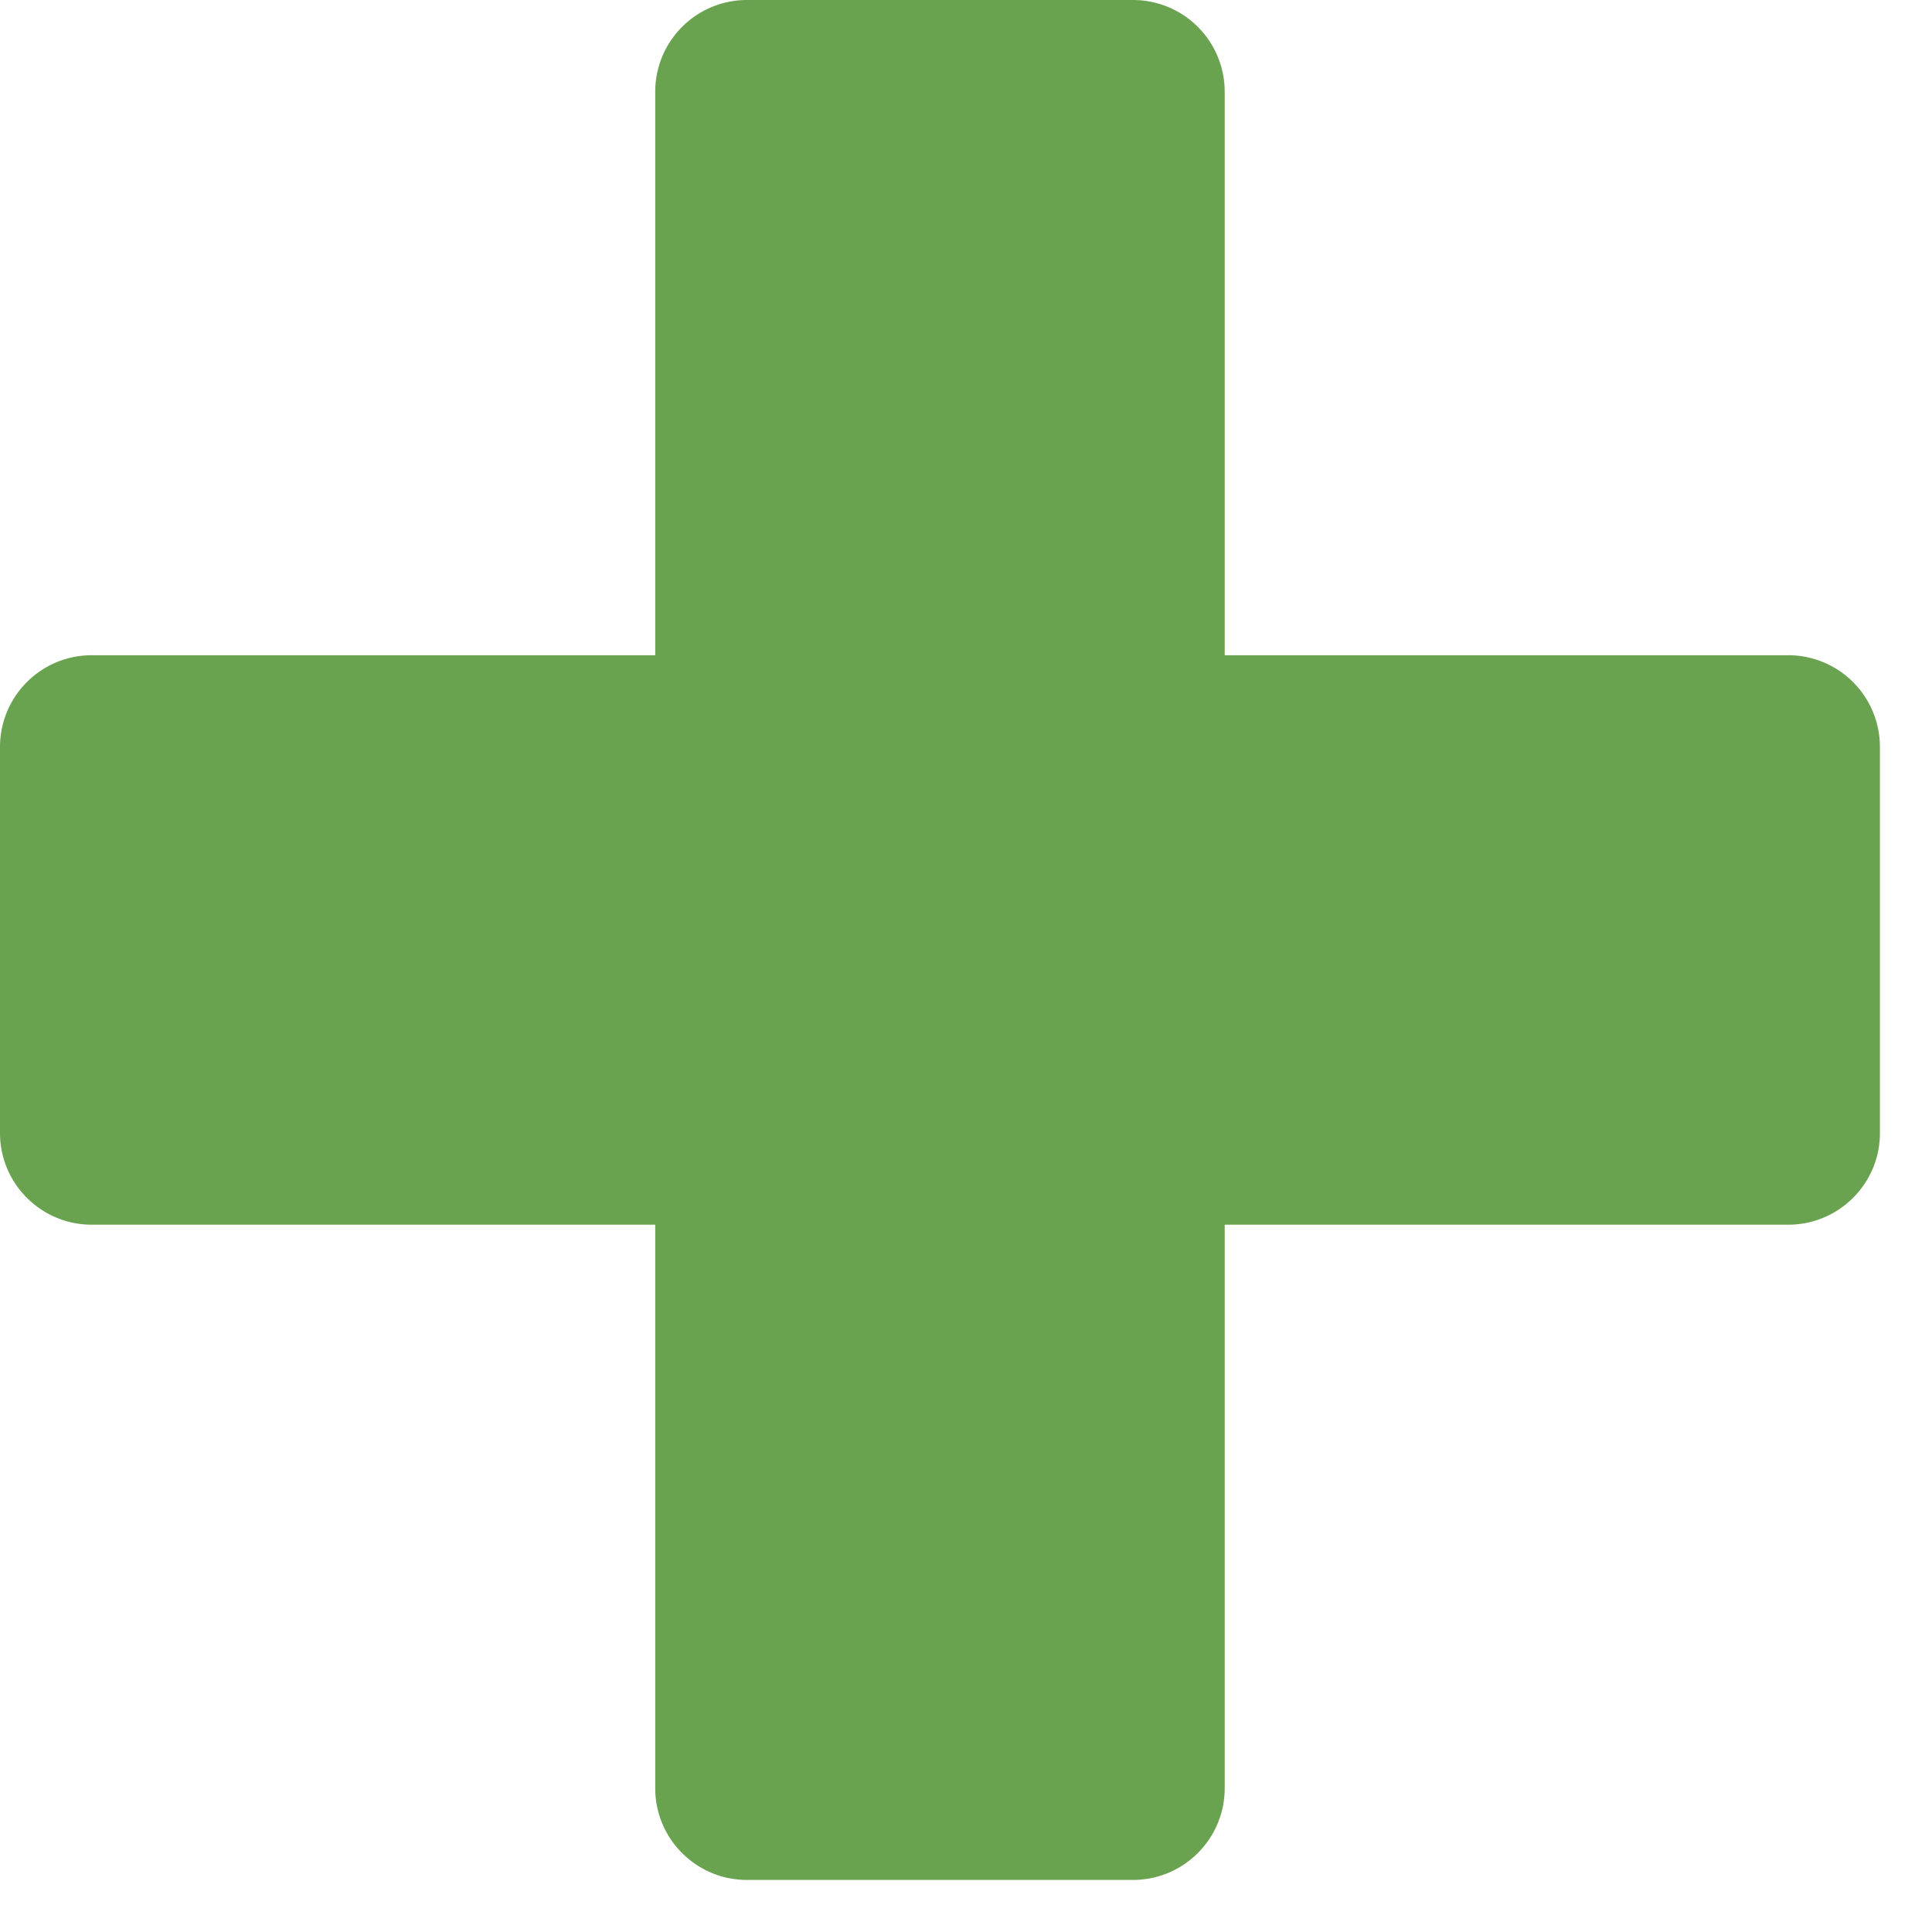 <svg width="21" height="21" fill="none" xmlns="http://www.w3.org/2000/svg"><path d="M13.312 7.122V.997A.997.997 0 0012.315 0H8.119a.997.997 0 00-.997.997v6.125H.997A.997.997 0 000 8.119v4.196c0 .55.447.997.997.997h6.125v6.125c0 .55.446.997.997.997h4.196c.55 0 .997-.447.997-.997v-6.125h6.125c.55 0 .997-.446.997-.997V8.119a.997.997 0 00-.997-.997h-6.125z" fill="#6AA34F"/></svg>